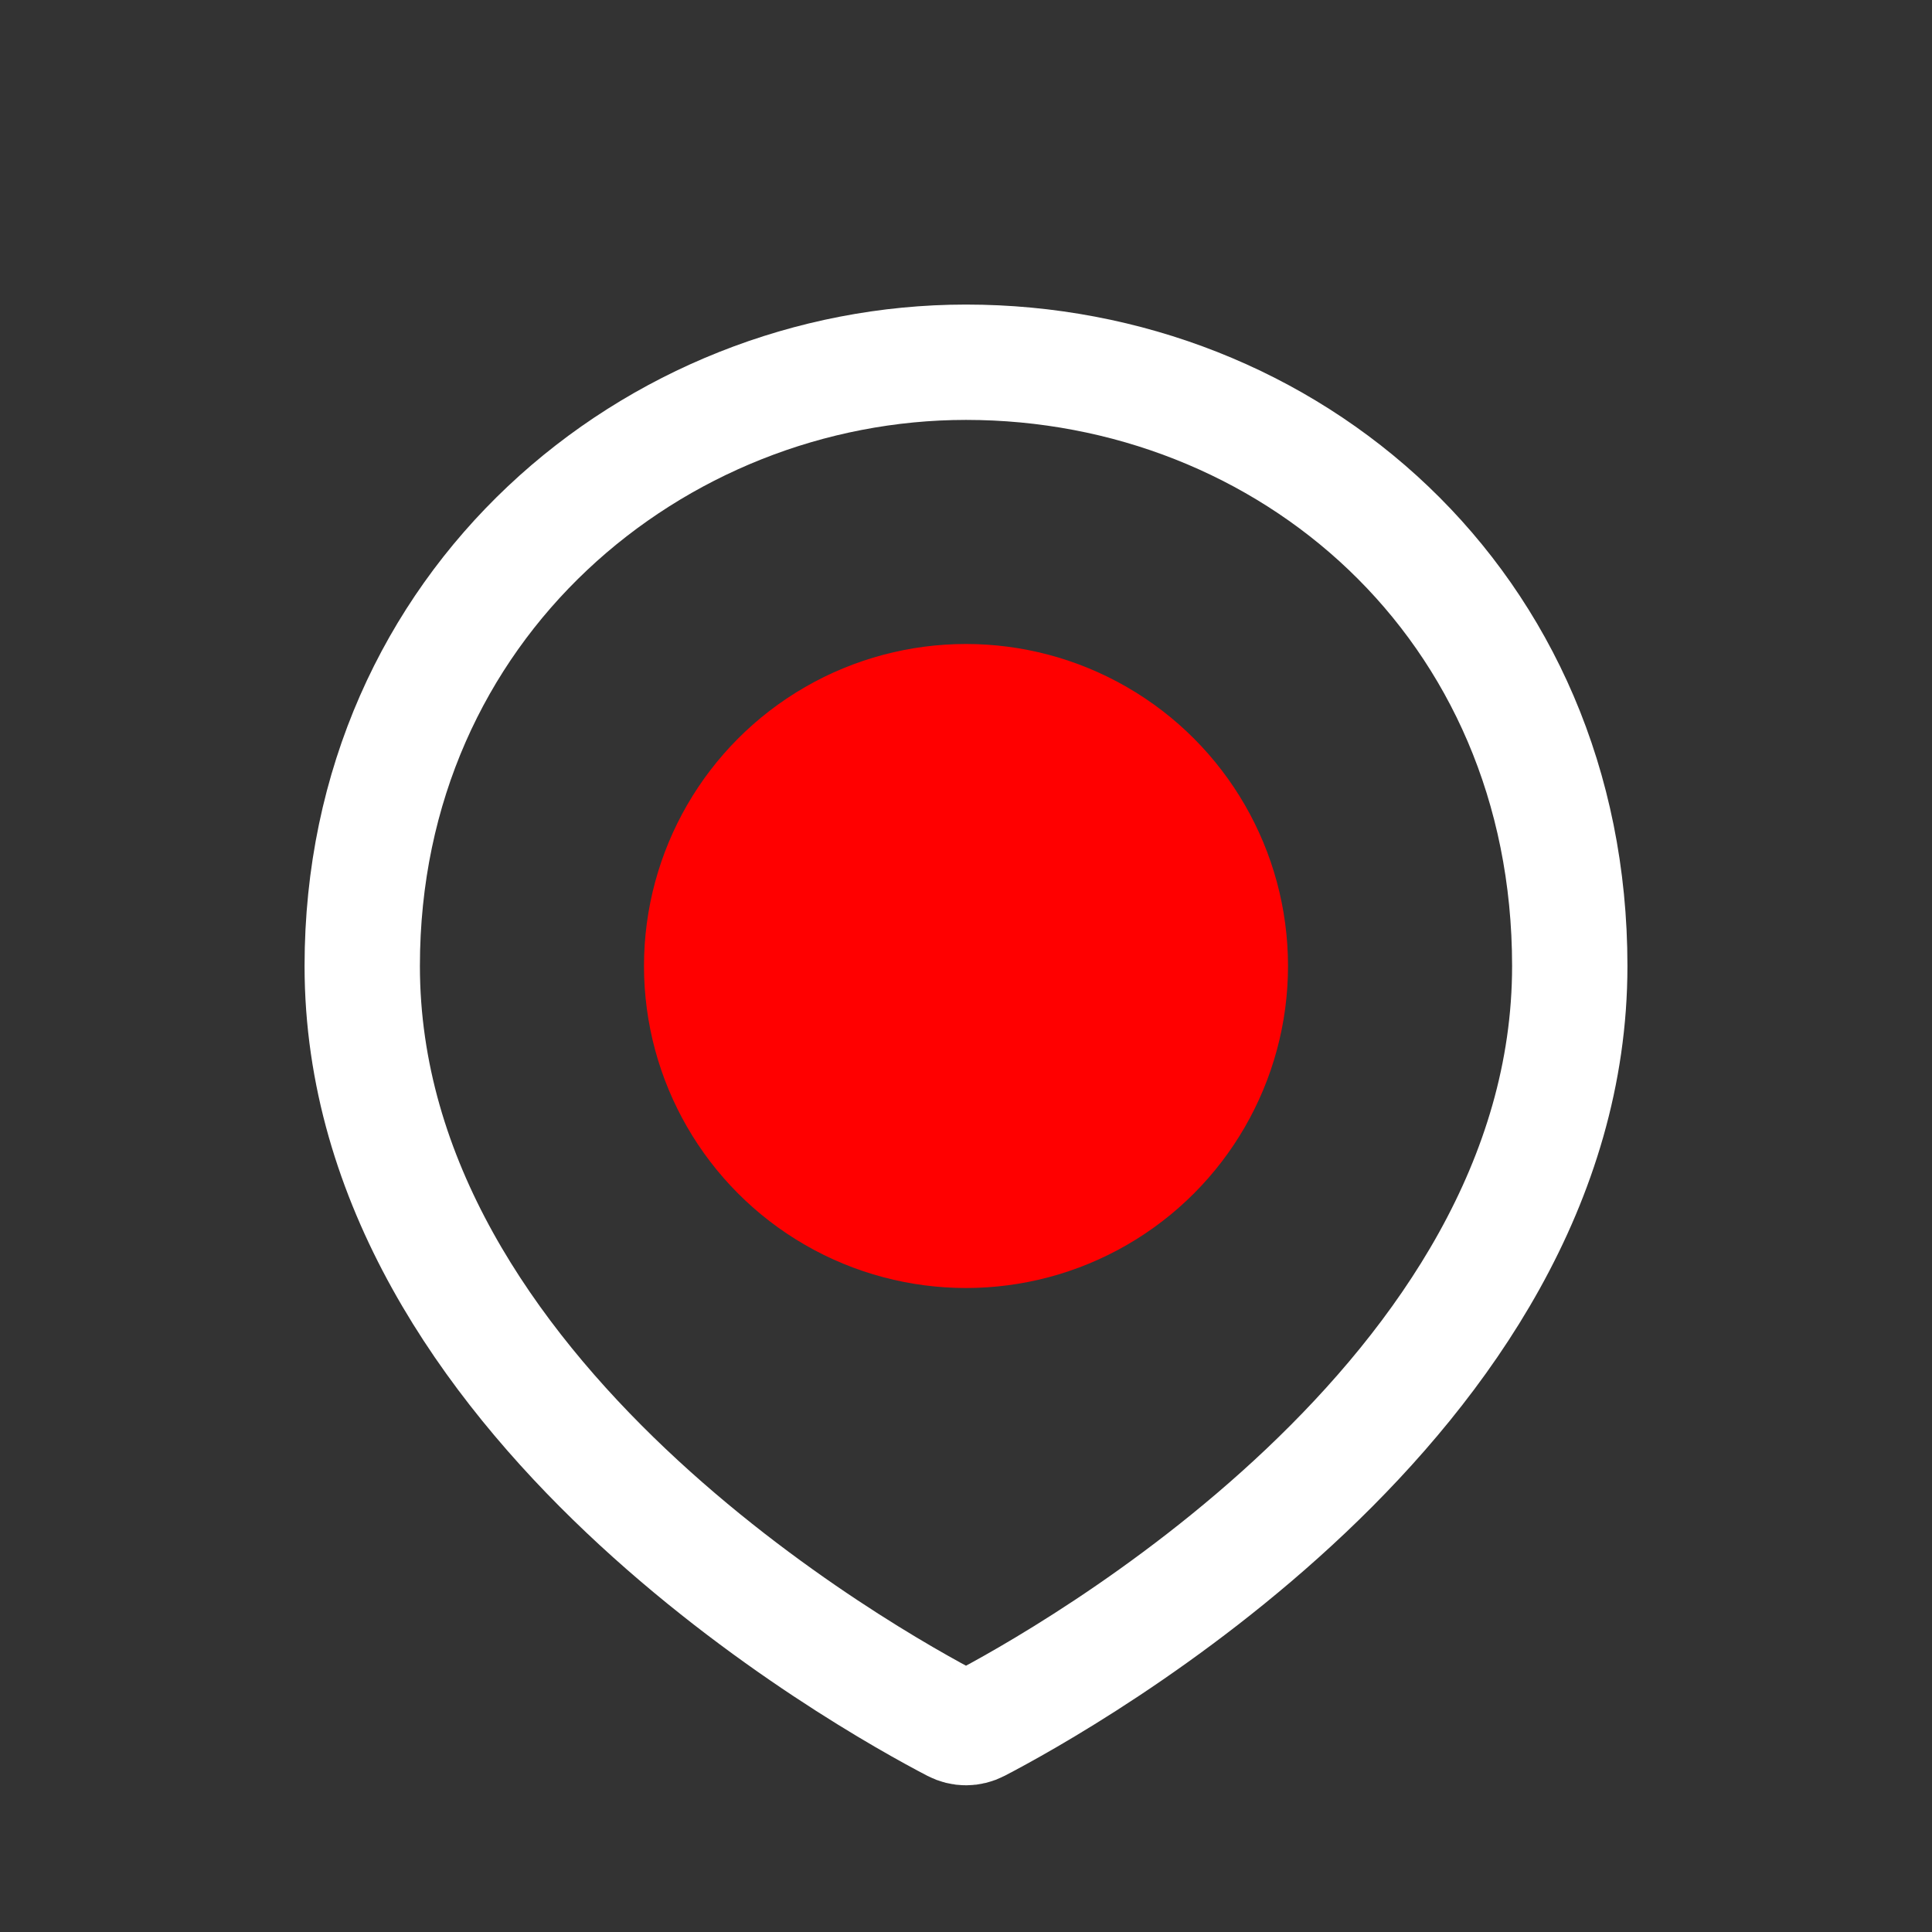 <svg width="67" height="67" viewBox="0 0 67 67" fill="none" xmlns="http://www.w3.org/2000/svg">
<rect x="0" y="0" width="67" height="67" fill="#333333" stroke="none"/>
<path d="M54.438 33.5C54.438 48.496 36.88 58.267 33.921 59.807C33.65 59.948 33.35 59.948 33.079 59.807C30.12 58.267 12.562 48.496 12.562 33.5C12.562 20.938 22.707 12.562 33.5 12.562C44.667 12.562 54.438 20.938 54.438 33.5Z" stroke="white" stroke-width="4"/>
<circle cx="33.5" cy="33.5" r="10.667" fill="#FF0000" stroke="#FF0000"/>
</svg>
